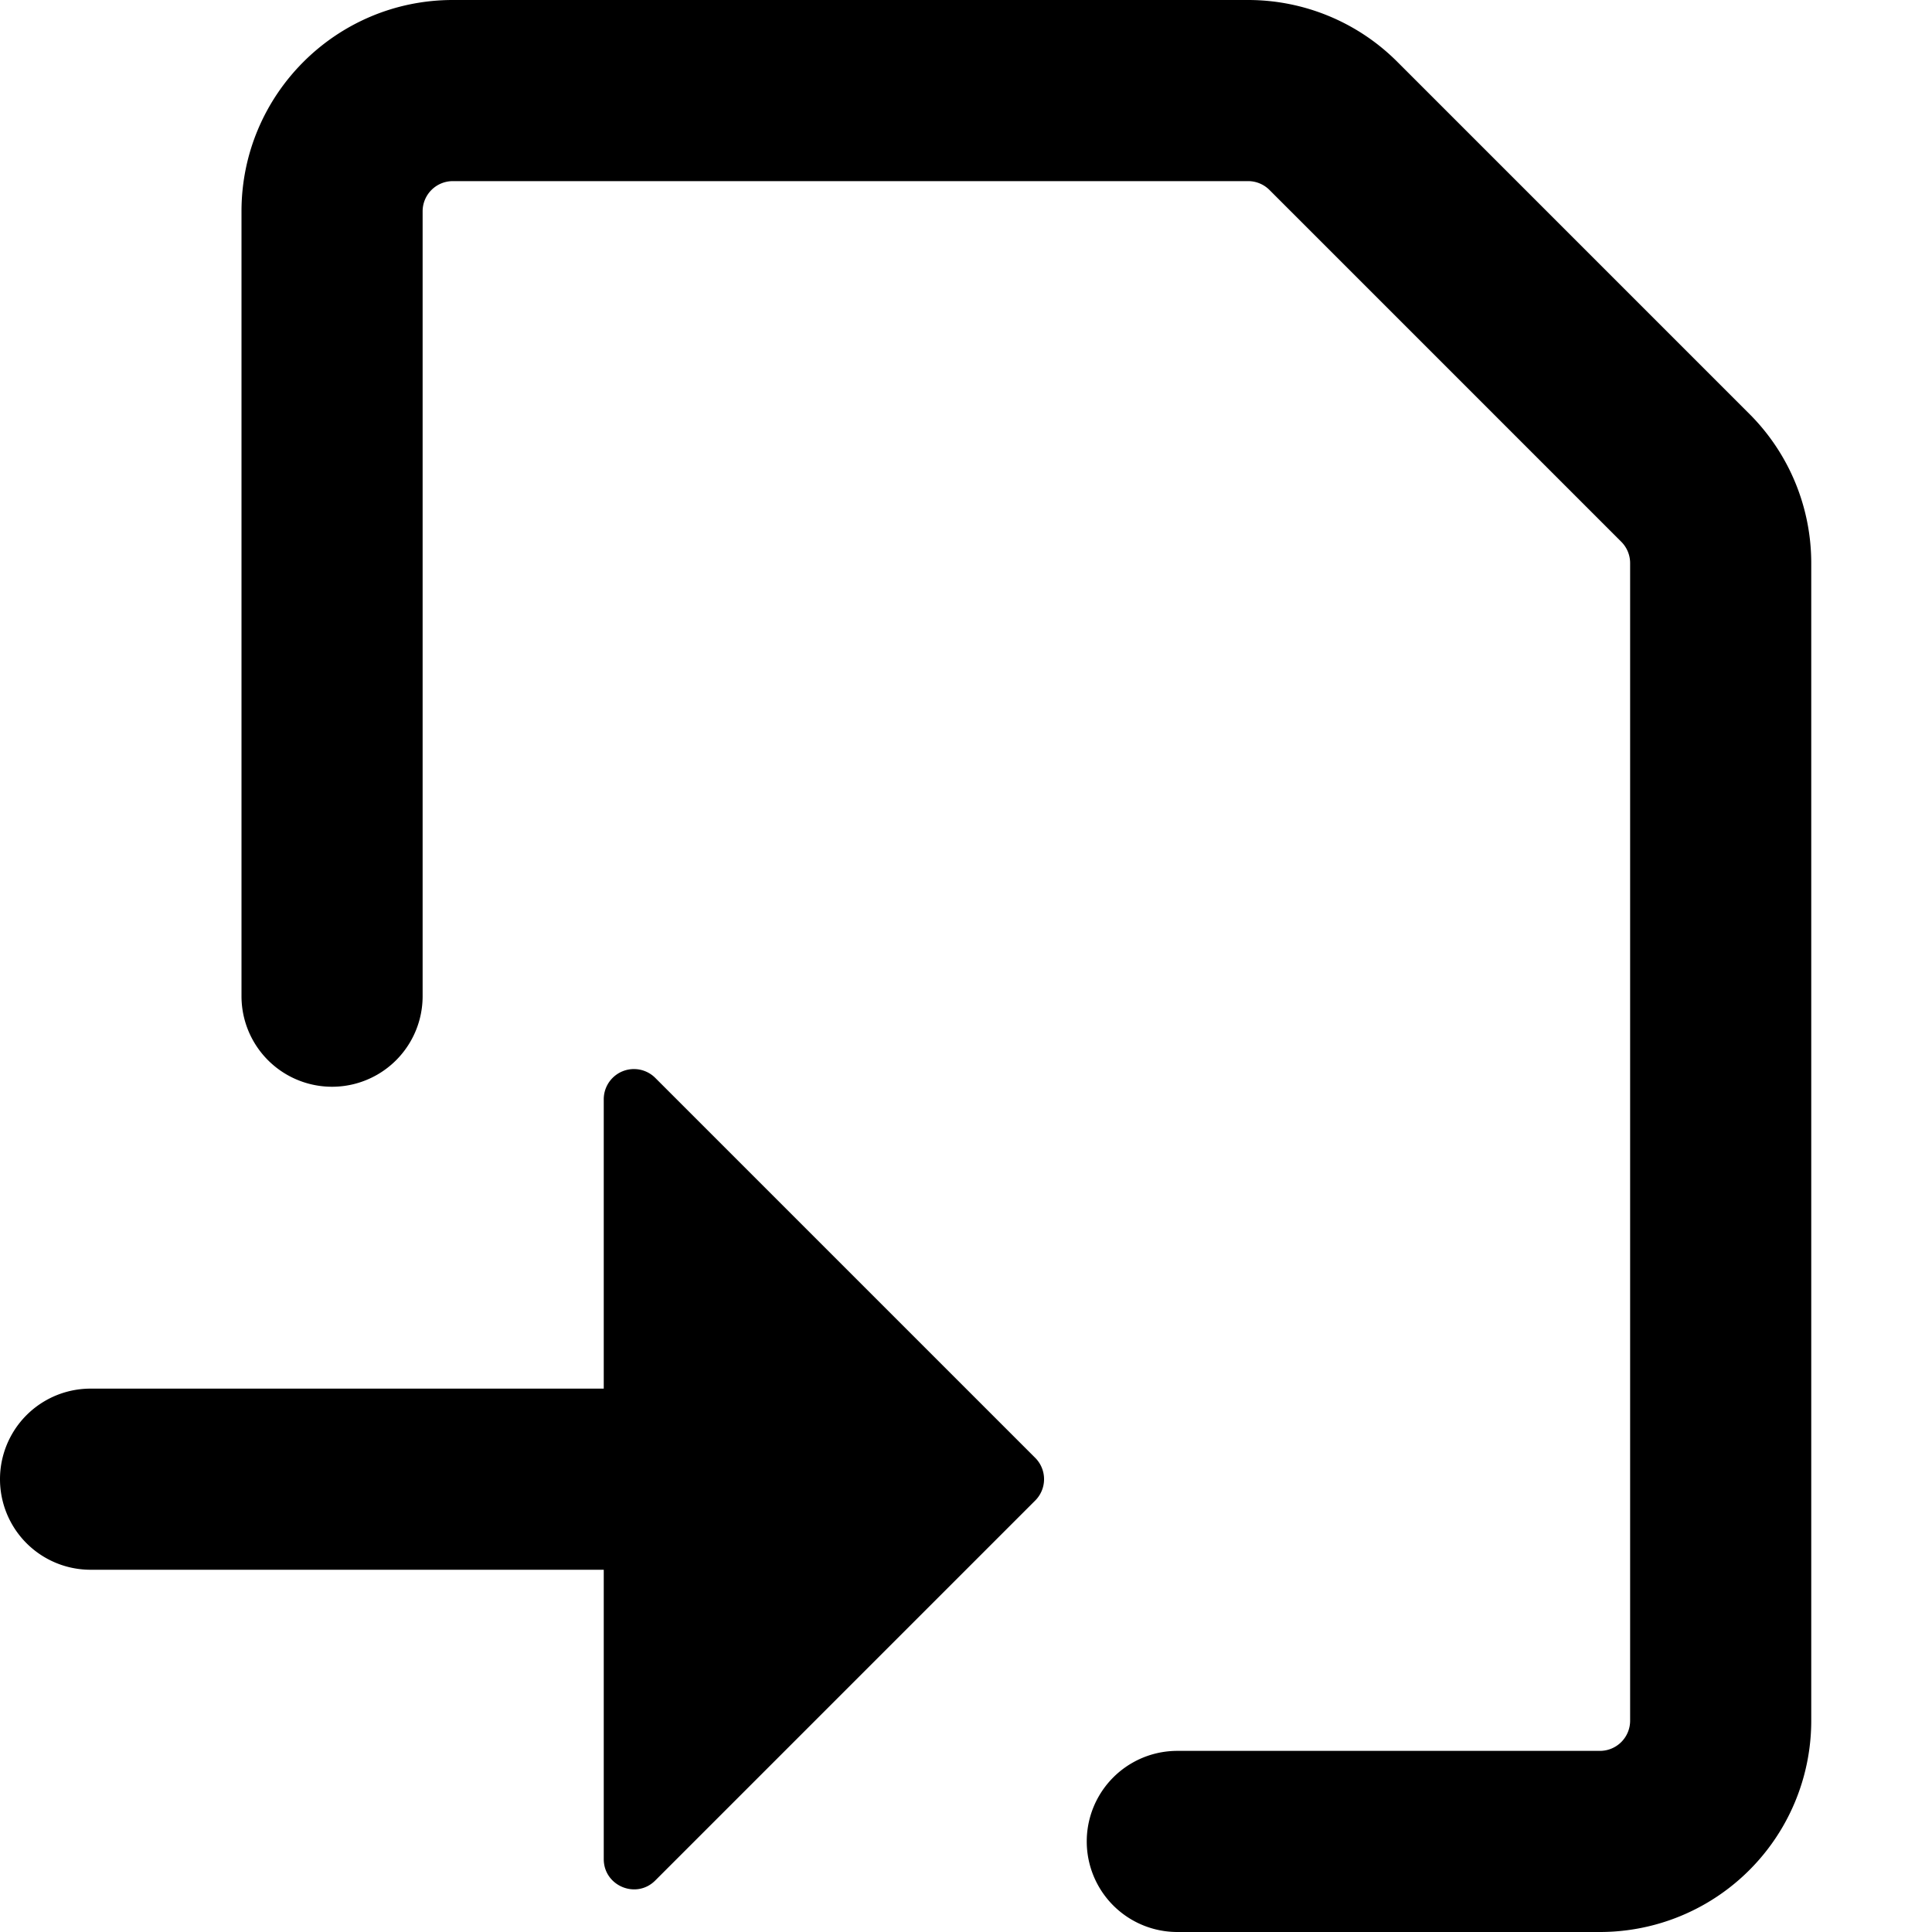 <svg xmlns="http://www.w3.org/2000/svg" width="16" height="16" viewBox="0 0 16 16"><path d="M2 1.75C2 .784 2.784 0 3.75 0h6.586c.464 0 .909.184 1.237.513l2.914 2.914c.329.328.513.773.513 1.237v9.586A1.75 1.75 0 0 1 13.25 16h-3.5a.75.75 0 0 1 0-1.5h3.5a.25.25 0 0 0 .25-.25V4.664a.25.25 0 0 0-.073-.177l-2.914-2.914a.25.25 0 0 0-.177-.073H3.75a.25.25 0 0 0-.25.25v6.5a.75.75 0 0 1-1.5 0v-6.5Z"/><path d="m5.427 15.573 3.146-3.146a.25.25 0 0 0 0-.354L5.427 8.927A.25.25 0 0 0 5 9.104V11.5H.75a.75.75 0 0 0 0 1.5H5v2.396c0 .223.27.335.427.177Z"/></svg>